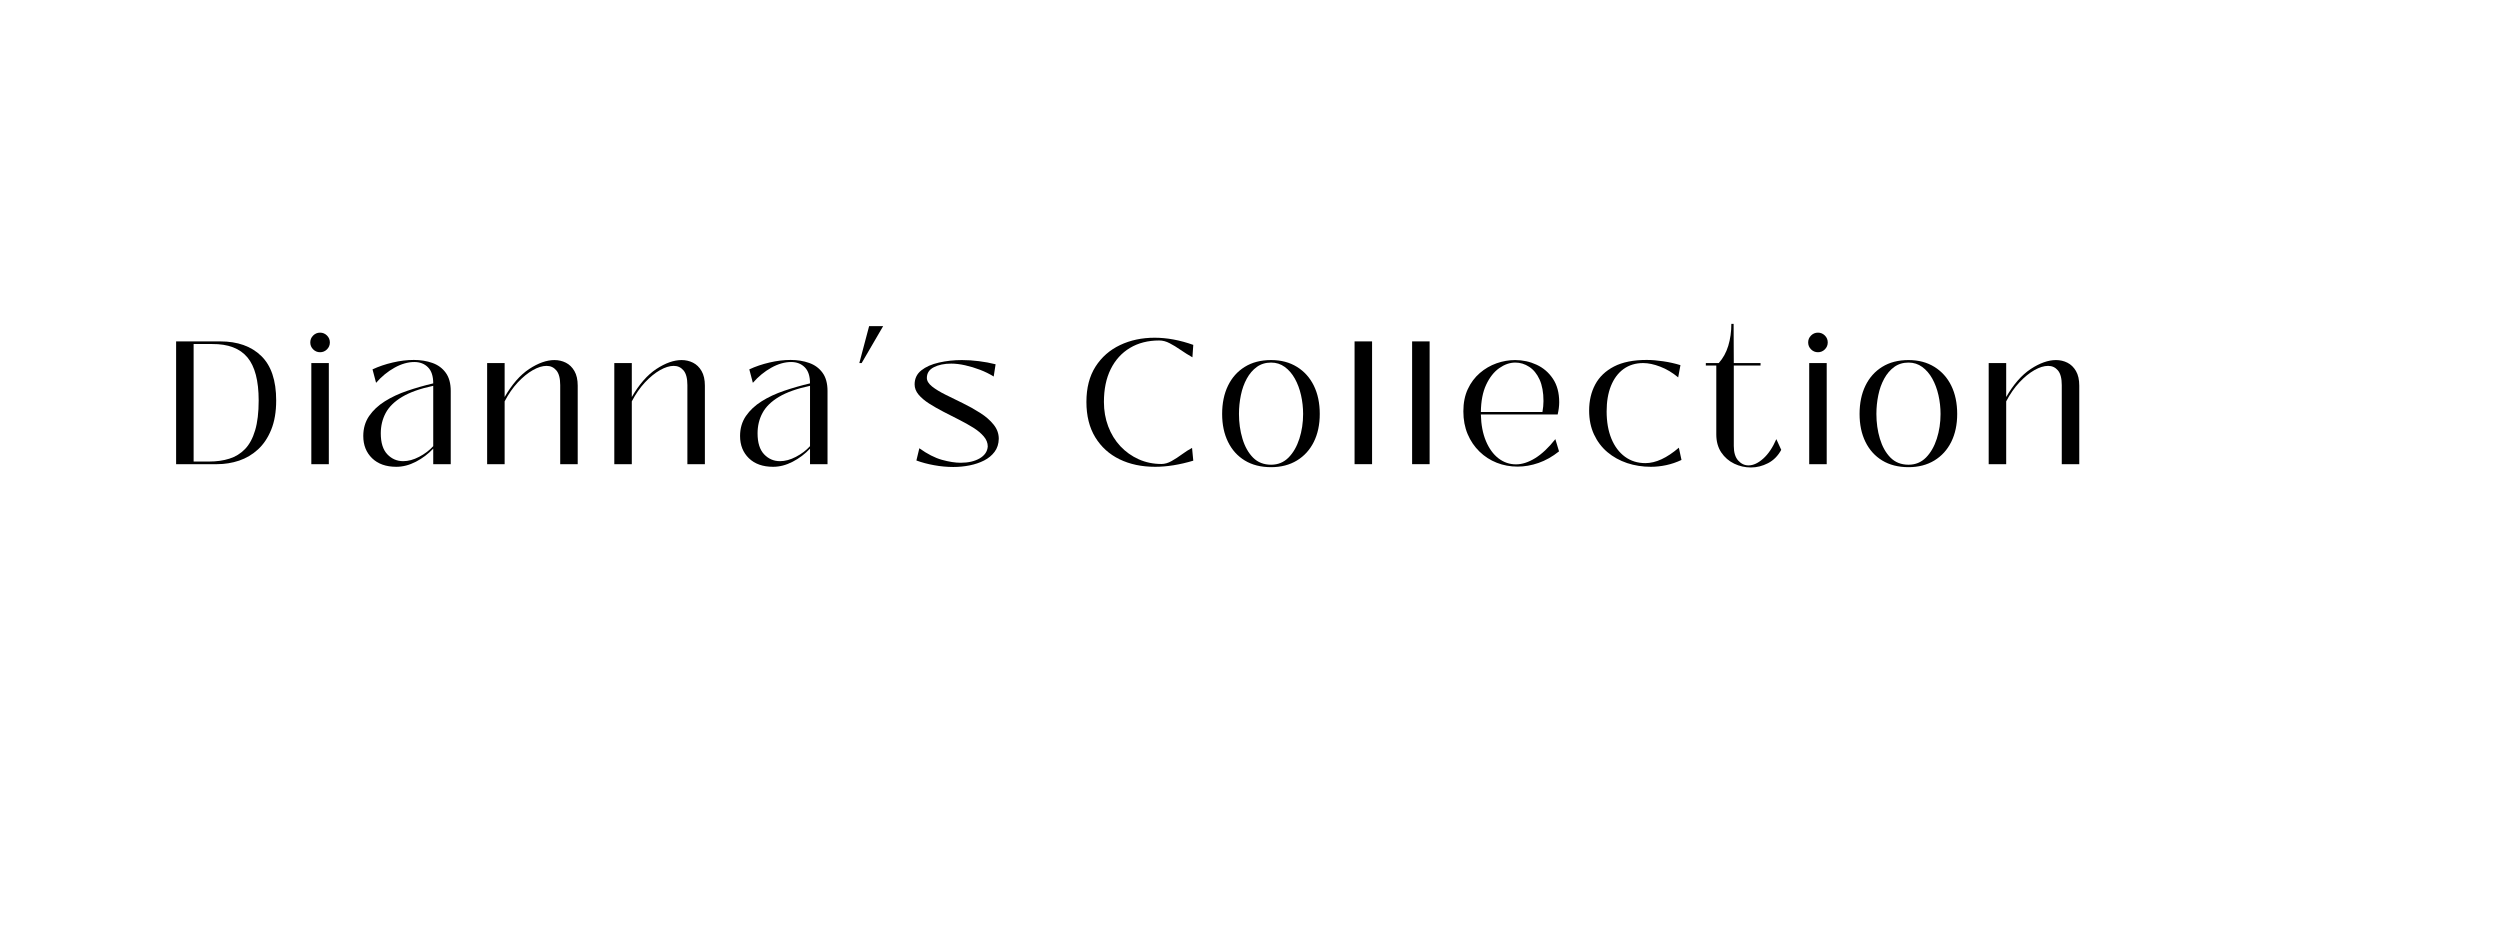 <svg version="1.0" preserveAspectRatio="xMidYMid meet" height="315" viewBox="0 0 638.25 236.25" zoomAndPan="magnify" width="851" xmlns:xlink="http://www.w3.org/1999/xlink" xmlns="http://www.w3.org/2000/svg"><defs><g></g></defs><g fill-opacity="1" fill="#000000"><g transform="translate(42.056, 118.502)"><g><path d="M 13.359 0 L 2.906 0 L 2.906 -31.344 L 14.156 -31.344 C 18.594 -31.344 22.082 -30.109 24.625 -27.641 C 27.176 -25.172 28.453 -21.375 28.453 -16.25 C 28.453 -13.363 28.031 -10.883 27.188 -8.812 C 26.352 -6.75 25.227 -5.066 23.812 -3.766 C 22.406 -2.473 20.801 -1.52 19 -0.906 C 17.195 -0.301 15.316 0 13.359 0 Z M 7.375 -30.672 L 7.375 -0.672 L 11.344 -0.672 C 13.25 -0.672 14.973 -0.914 16.516 -1.406 C 18.066 -1.895 19.398 -2.719 20.516 -3.875 C 21.629 -5.039 22.484 -6.629 23.078 -8.641 C 23.68 -10.648 23.984 -13.188 23.984 -16.25 C 23.984 -21.312 23.02 -24.988 21.094 -27.281 C 19.176 -29.57 16.18 -30.703 12.109 -30.672 Z M 7.375 -30.672"></path></g></g></g><g fill-opacity="1" fill="#000000"><g transform="translate(76.934, 118.502)"><g><path d="M 4.781 -28.578 C 4.094 -28.578 3.504 -28.82 3.016 -29.312 C 2.523 -29.801 2.281 -30.391 2.281 -31.078 C 2.281 -31.766 2.523 -32.352 3.016 -32.844 C 3.504 -33.332 4.094 -33.578 4.781 -33.578 C 5.469 -33.578 6.055 -33.332 6.547 -32.844 C 7.035 -32.352 7.281 -31.766 7.281 -31.078 C 7.281 -30.391 7.035 -29.801 6.547 -29.312 C 6.055 -28.82 5.469 -28.578 4.781 -28.578 Z M 7.016 0 L 2.547 0 L 2.547 -25.812 L 7.016 -25.812 Z M 7.016 0"></path></g></g></g><g fill-opacity="1" fill="#000000"><g transform="translate(90.823, 118.502)"><g><path d="M 10.359 0.672 C 7.742 0.672 5.68 -0.055 4.172 -1.516 C 2.672 -2.973 1.922 -4.863 1.922 -7.188 C 1.922 -9.125 2.414 -10.82 3.406 -12.281 C 4.406 -13.738 5.742 -14.992 7.422 -16.047 C 9.109 -17.109 11.023 -18.004 13.172 -18.734 C 15.316 -19.461 17.52 -20.094 19.781 -20.625 C 19.781 -22.477 19.332 -23.848 18.438 -24.734 C 17.551 -25.629 16.391 -26.078 14.953 -26.078 C 13.316 -26.078 11.629 -25.594 9.891 -24.625 C 8.148 -23.656 6.582 -22.367 5.188 -20.766 L 4.281 -24.203 C 5.863 -24.941 7.582 -25.523 9.438 -25.953 C 11.301 -26.391 13.098 -26.609 14.828 -26.609 C 16.555 -26.609 18.133 -26.352 19.562 -25.844 C 20.988 -25.344 22.125 -24.508 22.969 -23.344 C 23.82 -22.188 24.25 -20.629 24.25 -18.672 L 24.25 0 L 19.781 0 L 19.781 -3.969 C 18.5 -2.602 17.023 -1.488 15.359 -0.625 C 13.691 0.238 12.023 0.672 10.359 0.672 Z M 12.109 -0.766 C 13.41 -0.766 14.77 -1.133 16.188 -1.875 C 17.602 -2.613 18.801 -3.52 19.781 -4.594 L 19.781 -20 C 16.445 -19.289 13.797 -18.348 11.828 -17.172 C 9.867 -15.992 8.473 -14.625 7.641 -13.062 C 6.805 -11.5 6.391 -9.766 6.391 -7.859 C 6.391 -5.473 6.945 -3.691 8.062 -2.516 C 9.176 -1.348 10.523 -0.766 12.109 -0.766 Z M 12.109 -0.766"></path></g></g></g><g fill-opacity="1" fill="#000000"><g transform="translate(122.084, 118.502)"><g><path d="M 19.469 -26.578 C 20.508 -26.578 21.477 -26.352 22.375 -25.906 C 23.27 -25.457 24 -24.75 24.562 -23.781 C 25.125 -22.812 25.406 -21.566 25.406 -20.047 L 25.406 0 L 20.938 0 L 20.938 -20.188 C 20.938 -21.914 20.609 -23.164 19.953 -23.938 C 19.305 -24.707 18.473 -25.094 17.453 -25.094 C 16.391 -25.094 15.219 -24.727 13.938 -24 C 12.656 -23.27 11.379 -22.227 10.109 -20.875 C 8.848 -19.52 7.727 -17.906 6.75 -16.031 L 6.75 0 L 2.281 0 L 2.281 -25.812 L 6.75 -25.812 L 6.75 -17.141 C 8.625 -20.391 10.711 -22.773 13.016 -24.297 C 15.328 -25.816 17.477 -26.578 19.469 -26.578 Z M 19.469 -26.578"></path></g></g></g><g fill-opacity="1" fill="#000000"><g transform="translate(154.55, 118.502)"><g><path d="M 19.469 -26.578 C 20.508 -26.578 21.477 -26.352 22.375 -25.906 C 23.27 -25.457 24 -24.75 24.562 -23.781 C 25.125 -22.812 25.406 -21.566 25.406 -20.047 L 25.406 0 L 20.938 0 L 20.938 -20.188 C 20.938 -21.914 20.609 -23.164 19.953 -23.938 C 19.305 -24.707 18.473 -25.094 17.453 -25.094 C 16.391 -25.094 15.219 -24.727 13.938 -24 C 12.656 -23.27 11.379 -22.227 10.109 -20.875 C 8.848 -19.52 7.727 -17.906 6.75 -16.031 L 6.75 0 L 2.281 0 L 2.281 -25.812 L 6.75 -25.812 L 6.75 -17.141 C 8.625 -20.391 10.711 -22.773 13.016 -24.297 C 15.328 -25.816 17.477 -26.578 19.469 -26.578 Z M 19.469 -26.578"></path></g></g></g><g fill-opacity="1" fill="#000000"><g transform="translate(187.017, 118.502)"><g><path d="M 10.359 0.672 C 7.742 0.672 5.68 -0.055 4.172 -1.516 C 2.672 -2.973 1.922 -4.863 1.922 -7.188 C 1.922 -9.125 2.414 -10.82 3.406 -12.281 C 4.406 -13.738 5.742 -14.992 7.422 -16.047 C 9.109 -17.109 11.023 -18.004 13.172 -18.734 C 15.316 -19.461 17.52 -20.094 19.781 -20.625 C 19.781 -22.477 19.332 -23.848 18.438 -24.734 C 17.551 -25.629 16.391 -26.078 14.953 -26.078 C 13.316 -26.078 11.629 -25.594 9.891 -24.625 C 8.148 -23.656 6.582 -22.367 5.188 -20.766 L 4.281 -24.203 C 5.863 -24.941 7.582 -25.523 9.438 -25.953 C 11.301 -26.391 13.098 -26.609 14.828 -26.609 C 16.555 -26.609 18.133 -26.352 19.562 -25.844 C 20.988 -25.344 22.125 -24.508 22.969 -23.344 C 23.82 -22.188 24.25 -20.629 24.25 -18.672 L 24.25 0 L 19.781 0 L 19.781 -3.969 C 18.5 -2.602 17.023 -1.488 15.359 -0.625 C 13.691 0.238 12.023 0.672 10.359 0.672 Z M 12.109 -0.766 C 13.41 -0.766 14.77 -1.133 16.188 -1.875 C 17.602 -2.613 18.801 -3.52 19.781 -4.594 L 19.781 -20 C 16.445 -19.289 13.797 -18.348 11.828 -17.172 C 9.867 -15.992 8.473 -14.625 7.641 -13.062 C 6.805 -11.5 6.391 -9.766 6.391 -7.859 C 6.391 -5.473 6.945 -3.691 8.062 -2.516 C 9.176 -1.348 10.523 -0.766 12.109 -0.766 Z M 12.109 -0.766"></path></g></g></g><g fill-opacity="1" fill="#000000"><g transform="translate(218.277, 118.502)"><g><path d="M 1.703 -25.812 L 1.109 -25.812 L 3.609 -35.234 L 7.188 -35.234 Z M 1.703 -25.812"></path></g></g></g><g fill-opacity="1" fill="#000000"><g transform="translate(231.675, 118.502)"><g><path d="M 11.703 0.719 C 10.066 0.719 8.438 0.566 6.812 0.266 C 5.188 -0.023 3.676 -0.426 2.281 -0.938 L 3.031 -4.062 C 5.062 -2.602 6.984 -1.617 8.797 -1.109 C 10.609 -0.609 12.203 -0.359 13.578 -0.359 C 15.516 -0.359 17.129 -0.727 18.422 -1.469 C 19.711 -2.219 20.406 -3.234 20.5 -4.516 C 20.5 -5.43 20.16 -6.285 19.484 -7.078 C 18.816 -7.867 17.926 -8.613 16.812 -9.312 C 15.695 -10.008 14.477 -10.691 13.156 -11.359 C 11.832 -12.035 10.504 -12.711 9.172 -13.391 C 7.848 -14.078 6.629 -14.773 5.516 -15.484 C 4.398 -16.203 3.504 -16.961 2.828 -17.766 C 2.16 -18.578 1.828 -19.441 1.828 -20.359 C 1.828 -21.848 2.398 -23.047 3.547 -23.953 C 4.691 -24.859 6.188 -25.52 8.031 -25.938 C 9.883 -26.363 11.836 -26.578 13.891 -26.578 C 15.316 -26.578 16.766 -26.484 18.234 -26.297 C 19.711 -26.117 21.133 -25.852 22.5 -25.5 L 22.016 -22.375 C 20.973 -23.031 19.812 -23.602 18.531 -24.094 C 17.25 -24.582 15.973 -24.969 14.703 -25.25 C 13.441 -25.531 12.266 -25.672 11.172 -25.672 C 9.41 -25.672 7.93 -25.363 6.734 -24.75 C 5.547 -24.145 4.953 -23.234 4.953 -22.016 C 4.953 -21.273 5.391 -20.551 6.266 -19.844 C 7.148 -19.145 8.289 -18.445 9.688 -17.75 C 11.094 -17.051 12.578 -16.32 14.141 -15.562 C 15.703 -14.801 17.18 -13.973 18.578 -13.078 C 19.973 -12.191 21.109 -11.203 21.984 -10.109 C 22.867 -9.023 23.312 -7.812 23.312 -6.469 C 23.281 -5.164 22.922 -4.055 22.234 -3.141 C 21.555 -2.234 20.664 -1.5 19.562 -0.938 C 18.457 -0.375 17.227 0.039 15.875 0.312 C 14.52 0.582 13.129 0.719 11.703 0.719 Z M 11.703 0.719"></path></g></g></g><g fill-opacity="1" fill="#000000"><g transform="translate(260.658, 118.502)"><g></g></g></g><g fill-opacity="1" fill="#000000"><g transform="translate(275.128, 118.502)"><g><path d="M 19.781 0.672 C 16.352 0.672 13.32 0.031 10.688 -1.25 C 8.062 -2.531 5.992 -4.406 4.484 -6.875 C 2.984 -9.344 2.234 -12.348 2.234 -15.891 C 2.234 -19.461 3.004 -22.461 4.547 -24.891 C 6.098 -27.316 8.191 -29.156 10.828 -30.406 C 13.461 -31.656 16.406 -32.281 19.656 -32.281 C 22.801 -32.281 26.086 -31.672 29.516 -30.453 L 29.297 -27.281 C 28.254 -27.875 27.25 -28.504 26.281 -29.172 C 25.312 -29.848 24.379 -30.414 23.484 -30.875 C 22.598 -31.344 21.707 -31.578 20.812 -31.578 C 17.945 -31.578 15.457 -30.941 13.344 -29.672 C 11.238 -28.41 9.602 -26.609 8.438 -24.266 C 7.281 -21.93 6.703 -19.141 6.703 -15.891 C 6.703 -13.66 7.066 -11.578 7.797 -9.641 C 8.523 -7.711 9.555 -6.031 10.891 -4.594 C 12.234 -3.164 13.797 -2.051 15.578 -1.25 C 17.367 -0.445 19.305 -0.047 21.391 -0.047 C 22.223 -0.047 23.078 -0.289 23.953 -0.781 C 24.836 -1.27 25.723 -1.844 26.609 -2.5 C 27.504 -3.156 28.367 -3.707 29.203 -4.156 L 29.516 -0.891 C 26.035 0.148 22.789 0.672 19.781 0.672 Z M 19.781 0.672"></path></g></g></g><g fill-opacity="1" fill="#000000"><g transform="translate(310.497, 118.502)"><g><path d="M 14.016 0.766 C 11.398 0.766 9.16 0.195 7.297 -0.938 C 5.441 -2.07 4.016 -3.656 3.016 -5.688 C 2.016 -7.727 1.516 -10.102 1.516 -12.812 C 1.516 -15.582 2.016 -17.992 3.016 -20.047 C 4.016 -22.098 5.441 -23.695 7.297 -24.844 C 9.16 -26 11.398 -26.578 14.016 -26.578 C 16.547 -26.578 18.742 -26 20.609 -24.844 C 22.473 -23.695 23.91 -22.098 24.922 -20.047 C 25.93 -17.992 26.438 -15.582 26.438 -12.812 C 26.438 -10.102 25.93 -7.727 24.922 -5.688 C 23.91 -3.656 22.473 -2.07 20.609 -0.938 C 18.742 0.195 16.547 0.766 14.016 0.766 Z M 14.016 0.141 C 15.773 0.141 17.258 -0.469 18.469 -1.688 C 19.676 -2.914 20.598 -4.52 21.234 -6.5 C 21.867 -8.477 22.188 -10.582 22.188 -12.812 C 22.188 -14.445 22.008 -16.047 21.656 -17.609 C 21.301 -19.18 20.773 -20.594 20.078 -21.844 C 19.379 -23.094 18.52 -24.086 17.5 -24.828 C 16.488 -25.566 15.328 -25.938 14.016 -25.938 C 12.617 -25.938 11.406 -25.566 10.375 -24.828 C 9.352 -24.086 8.5 -23.094 7.812 -21.844 C 7.125 -20.594 6.617 -19.18 6.297 -17.609 C 5.973 -16.047 5.812 -14.445 5.812 -12.812 C 5.812 -10.582 6.109 -8.477 6.703 -6.5 C 7.297 -4.52 8.191 -2.914 9.391 -1.688 C 10.598 -0.469 12.141 0.141 14.016 0.141 Z M 14.016 0.141"></path></g></g></g><g fill-opacity="1" fill="#000000"><g transform="translate(342.696, 118.502)"><g><path d="M 7.594 0 L 3.125 0 L 3.125 -31.344 L 7.594 -31.344 Z M 7.594 0"></path></g></g></g><g fill-opacity="1" fill="#000000"><g transform="translate(357.388, 118.502)"><g><path d="M 7.594 0 L 3.125 0 L 3.125 -31.344 L 7.594 -31.344 Z M 7.594 0"></path></g></g></g><g fill-opacity="1" fill="#000000"><g transform="translate(372.081, 118.502)"><g><path d="M 15.359 0.625 C 13.484 0.625 11.711 0.297 10.047 -0.359 C 8.379 -1.016 6.906 -1.969 5.625 -3.219 C 4.344 -4.469 3.336 -5.953 2.609 -7.672 C 1.879 -9.398 1.516 -11.336 1.516 -13.484 C 1.516 -15.66 1.895 -17.555 2.656 -19.172 C 3.414 -20.797 4.438 -22.16 5.719 -23.266 C 7 -24.367 8.422 -25.195 9.984 -25.75 C 11.547 -26.301 13.129 -26.578 14.734 -26.578 C 16.672 -26.578 18.492 -26.18 20.203 -25.391 C 21.922 -24.598 23.312 -23.406 24.375 -21.812 C 25.445 -20.219 25.984 -18.219 25.984 -15.812 C 25.984 -14.852 25.852 -13.812 25.594 -12.688 L 5.984 -12.688 C 6.047 -10.062 6.477 -7.797 7.281 -5.891 C 8.082 -3.984 9.148 -2.516 10.484 -1.484 C 11.828 -0.461 13.316 0.047 14.953 0.047 C 16.504 0.047 18.133 -0.477 19.844 -1.531 C 21.562 -2.594 23.281 -4.211 25 -6.391 L 25.938 -3.266 C 24.25 -1.922 22.504 -0.938 20.703 -0.312 C 18.898 0.312 17.117 0.625 15.359 0.625 Z M 5.984 -13.312 L 21.703 -13.312 C 21.879 -14.289 21.969 -15.227 21.969 -16.125 C 21.969 -18.32 21.633 -20.148 20.969 -21.609 C 20.301 -23.066 19.414 -24.148 18.312 -24.859 C 17.207 -25.578 16.031 -25.938 14.781 -25.938 C 13.383 -25.938 12.016 -25.461 10.672 -24.516 C 9.328 -23.566 8.219 -22.16 7.344 -20.297 C 6.469 -18.43 6.016 -16.102 5.984 -13.312 Z M 5.984 -13.312"></path></g></g></g><g fill-opacity="1" fill="#000000"><g transform="translate(404.19, 118.502)"><g><path d="M 17.281 0.672 C 15.133 0.672 13.109 0.352 11.203 -0.281 C 9.297 -0.926 7.617 -1.859 6.172 -3.078 C 4.734 -4.297 3.598 -5.797 2.766 -7.578 C 1.93 -9.367 1.516 -11.398 1.516 -13.672 C 1.516 -16.191 2.035 -18.422 3.078 -20.359 C 4.117 -22.297 5.719 -23.82 7.875 -24.938 C 10.039 -26.051 12.816 -26.609 16.203 -26.609 C 17.516 -26.609 18.922 -26.492 20.422 -26.266 C 21.93 -26.047 23.398 -25.719 24.828 -25.281 L 24.25 -22.156 C 22.789 -23.375 21.266 -24.285 19.672 -24.891 C 18.078 -25.504 16.625 -25.812 15.312 -25.812 C 13.383 -25.812 11.719 -25.305 10.312 -24.297 C 8.914 -23.285 7.844 -21.852 7.094 -20 C 6.352 -18.156 5.984 -15.984 5.984 -13.484 C 5.984 -10.805 6.391 -8.477 7.203 -6.5 C 8.023 -4.52 9.18 -2.984 10.672 -1.891 C 12.16 -0.805 13.898 -0.266 15.891 -0.266 C 18.516 -0.266 21.359 -1.578 24.422 -4.203 L 25.094 -1.078 C 23.812 -0.473 22.508 -0.031 21.188 0.25 C 19.863 0.531 18.562 0.672 17.281 0.672 Z M 17.281 0.672"></path></g></g></g><g fill-opacity="1" fill="#000000"><g transform="translate(434.826, 118.502)"><g><path d="M 12.188 0.844 C 10.695 0.844 9.273 0.52 7.922 -0.125 C 6.566 -0.781 5.461 -1.738 4.609 -3 C 3.766 -4.27 3.344 -5.801 3.344 -7.594 L 3.344 -25.188 L 0.672 -25.188 L 0.672 -25.812 L 3.969 -25.812 C 5.07 -27.031 5.883 -28.504 6.406 -30.234 C 6.926 -31.961 7.188 -33.82 7.188 -35.812 L 7.766 -35.812 L 7.812 -25.812 L 14.641 -25.812 L 14.641 -25.188 L 7.812 -25.188 L 7.812 -4.641 C 7.812 -3.004 8.18 -1.77 8.922 -0.938 C 9.672 -0.102 10.551 0.312 11.562 0.312 C 12.781 0.312 14.035 -0.266 15.328 -1.422 C 16.629 -2.586 17.742 -4.242 18.672 -6.391 L 19.922 -3.656 C 19.086 -2.113 17.961 -0.977 16.547 -0.25 C 15.129 0.477 13.676 0.844 12.188 0.844 Z M 12.188 0.844"></path></g></g></g><g fill-opacity="1" fill="#000000"><g transform="translate(459.343, 118.502)"><g><path d="M 4.781 -28.578 C 4.094 -28.578 3.504 -28.82 3.016 -29.312 C 2.523 -29.801 2.281 -30.391 2.281 -31.078 C 2.281 -31.766 2.523 -32.352 3.016 -32.844 C 3.504 -33.332 4.094 -33.578 4.781 -33.578 C 5.469 -33.578 6.055 -33.332 6.547 -32.844 C 7.035 -32.352 7.281 -31.766 7.281 -31.078 C 7.281 -30.391 7.035 -29.801 6.547 -29.312 C 6.055 -28.82 5.469 -28.578 4.781 -28.578 Z M 7.016 0 L 2.547 0 L 2.547 -25.812 L 7.016 -25.812 Z M 7.016 0"></path></g></g></g><g fill-opacity="1" fill="#000000"><g transform="translate(473.233, 118.502)"><g><path d="M 14.016 0.766 C 11.398 0.766 9.16 0.195 7.297 -0.938 C 5.441 -2.07 4.016 -3.656 3.016 -5.688 C 2.016 -7.727 1.516 -10.102 1.516 -12.812 C 1.516 -15.582 2.016 -17.992 3.016 -20.047 C 4.016 -22.098 5.441 -23.695 7.297 -24.844 C 9.16 -26 11.398 -26.578 14.016 -26.578 C 16.547 -26.578 18.742 -26 20.609 -24.844 C 22.473 -23.695 23.91 -22.098 24.922 -20.047 C 25.93 -17.992 26.438 -15.582 26.438 -12.812 C 26.438 -10.102 25.93 -7.727 24.922 -5.688 C 23.91 -3.656 22.473 -2.07 20.609 -0.938 C 18.742 0.195 16.547 0.766 14.016 0.766 Z M 14.016 0.141 C 15.773 0.141 17.258 -0.469 18.469 -1.688 C 19.676 -2.914 20.598 -4.52 21.234 -6.5 C 21.867 -8.477 22.188 -10.582 22.188 -12.812 C 22.188 -14.445 22.008 -16.047 21.656 -17.609 C 21.301 -19.18 20.773 -20.594 20.078 -21.844 C 19.379 -23.094 18.52 -24.086 17.5 -24.828 C 16.488 -25.566 15.328 -25.938 14.016 -25.938 C 12.617 -25.938 11.406 -25.566 10.375 -24.828 C 9.352 -24.086 8.5 -23.094 7.812 -21.844 C 7.125 -20.594 6.617 -19.18 6.297 -17.609 C 5.973 -16.047 5.812 -14.445 5.812 -12.812 C 5.812 -10.582 6.109 -8.477 6.703 -6.5 C 7.297 -4.52 8.191 -2.914 9.391 -1.688 C 10.598 -0.469 12.141 0.141 14.016 0.141 Z M 14.016 0.141"></path></g></g></g><g fill-opacity="1" fill="#000000"><g transform="translate(505.431, 118.502)"><g><path d="M 19.469 -26.578 C 20.508 -26.578 21.477 -26.352 22.375 -25.906 C 23.27 -25.457 24 -24.75 24.562 -23.781 C 25.125 -22.812 25.406 -21.566 25.406 -20.047 L 25.406 0 L 20.938 0 L 20.938 -20.188 C 20.938 -21.914 20.609 -23.164 19.953 -23.938 C 19.305 -24.707 18.473 -25.094 17.453 -25.094 C 16.391 -25.094 15.219 -24.727 13.938 -24 C 12.656 -23.27 11.379 -22.227 10.109 -20.875 C 8.848 -19.52 7.727 -17.906 6.75 -16.031 L 6.75 0 L 2.281 0 L 2.281 -25.812 L 6.75 -25.812 L 6.75 -17.141 C 8.625 -20.391 10.711 -22.773 13.016 -24.297 C 15.328 -25.816 17.477 -26.578 19.469 -26.578 Z M 19.469 -26.578"></path></g></g></g></svg>